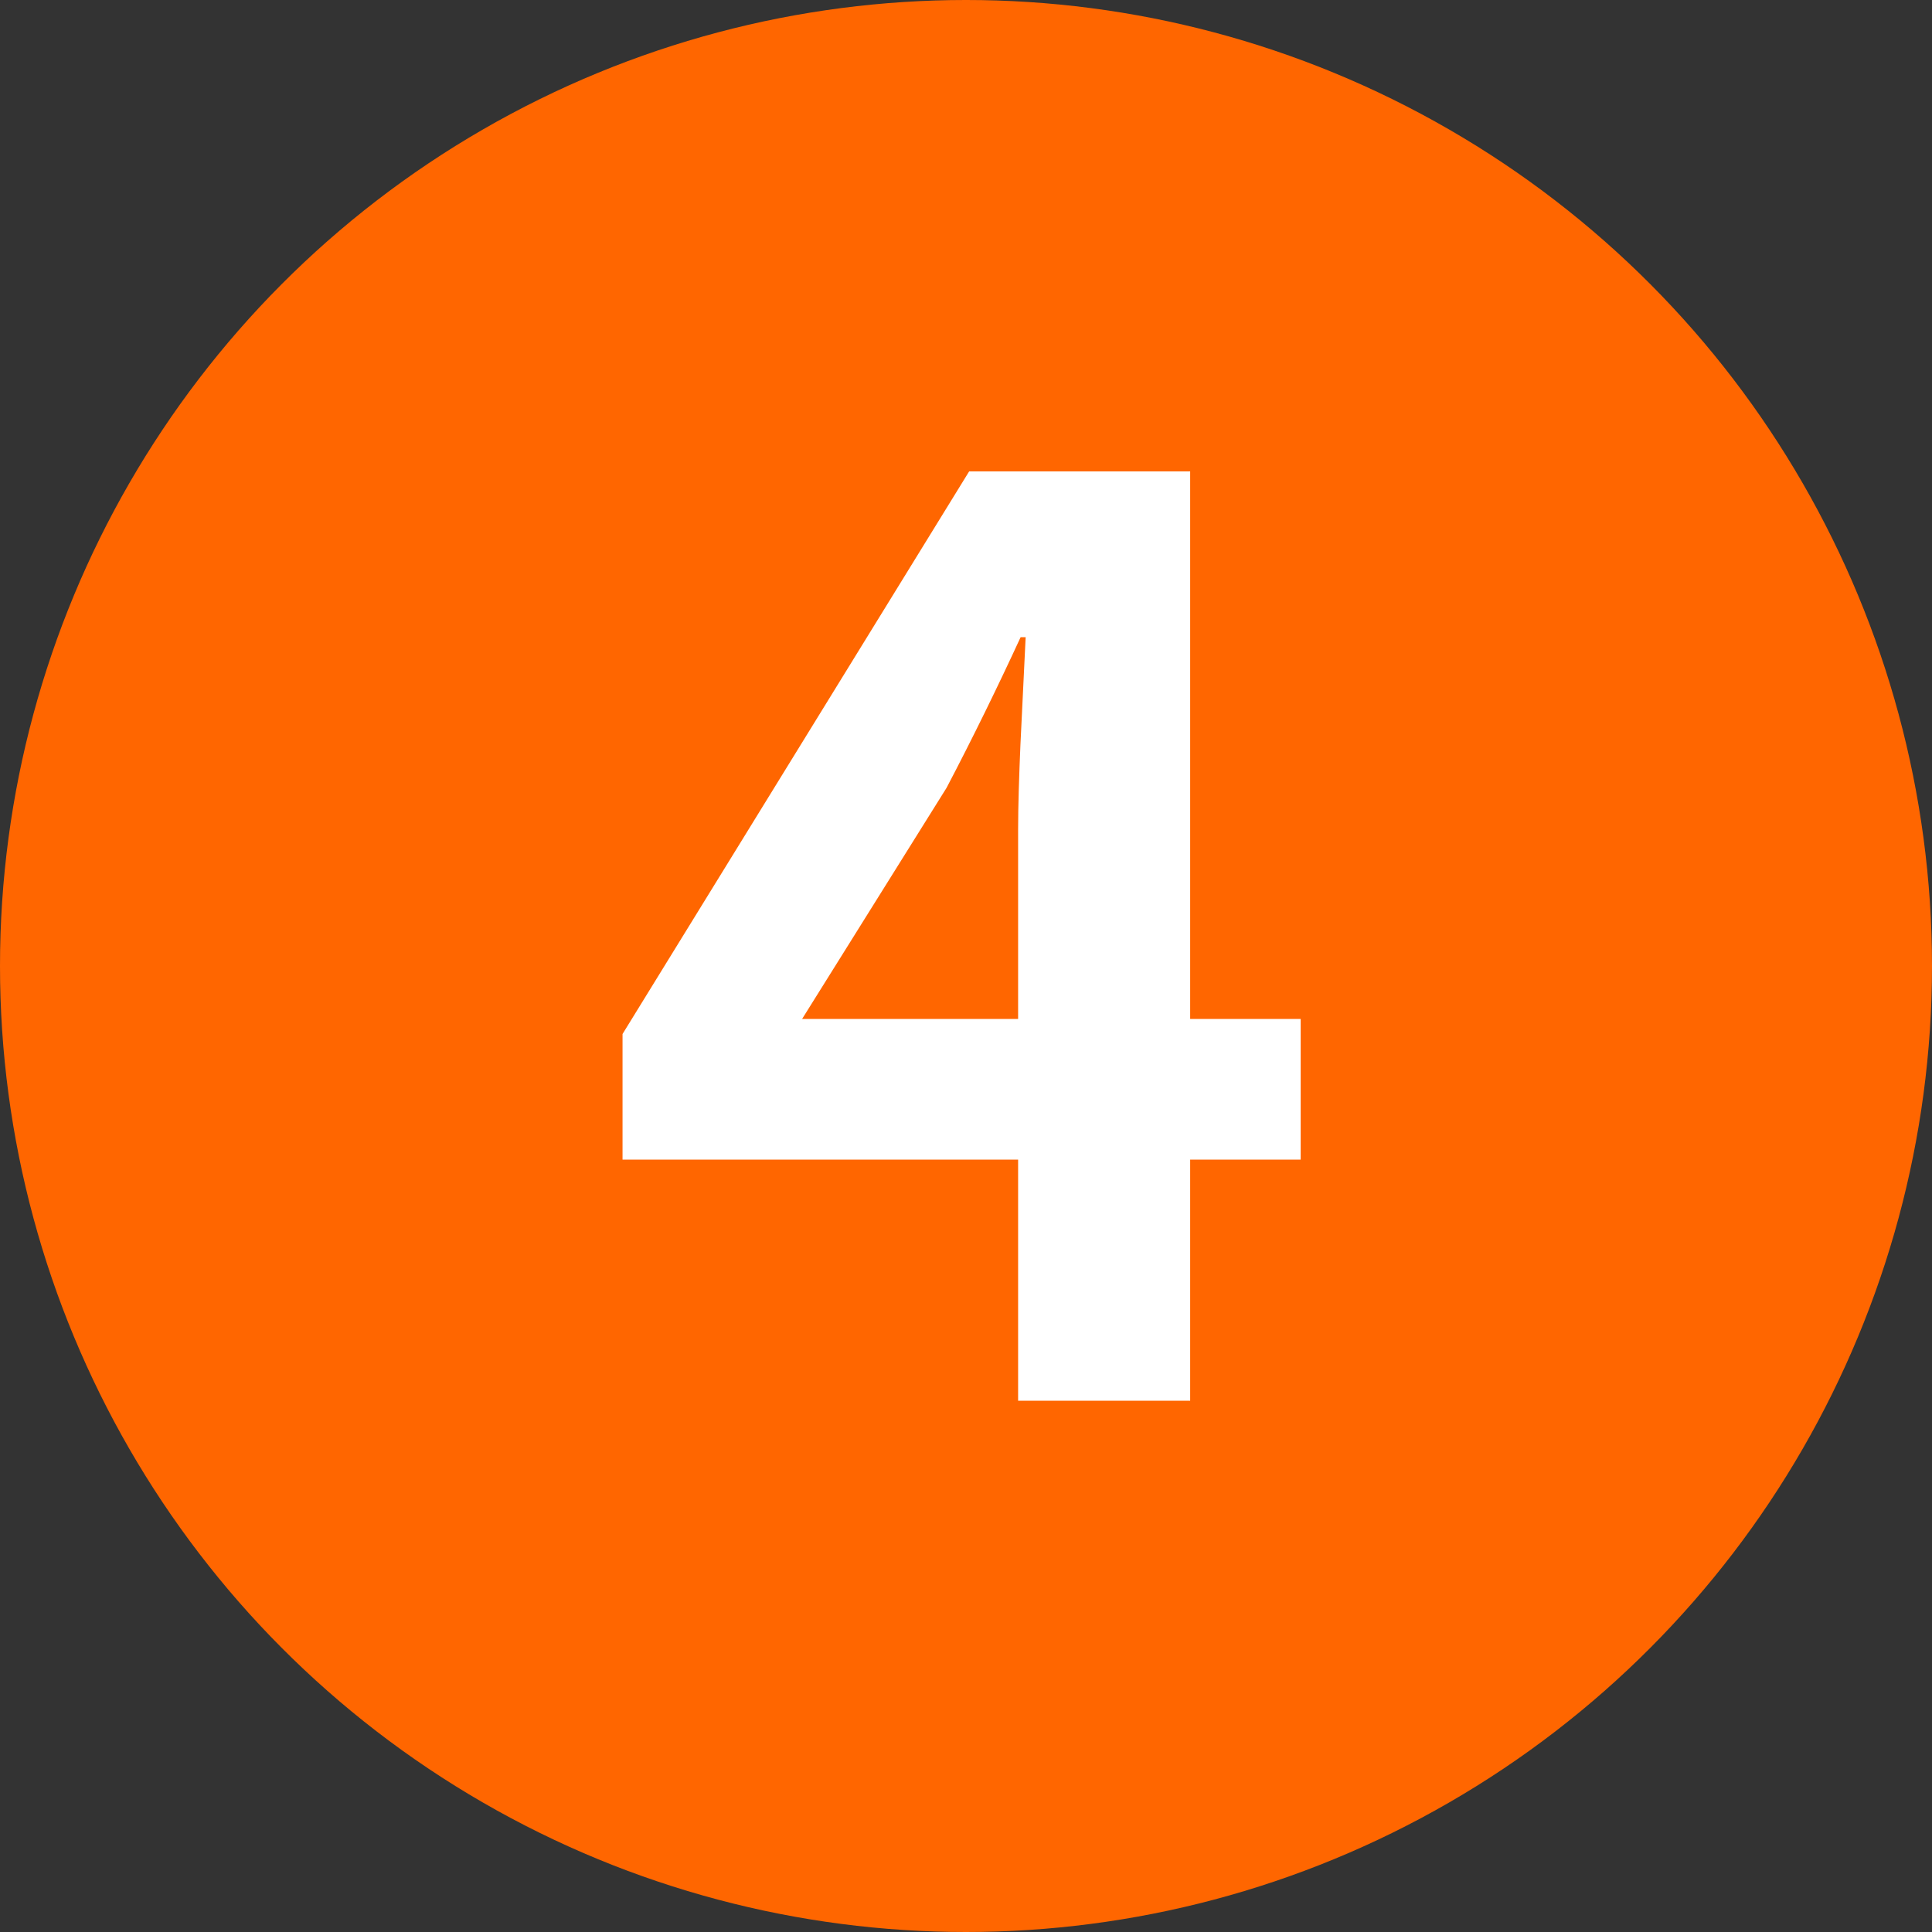 <?xml version="1.0" encoding="UTF-8"?>
<svg width="40px" height="40px" viewBox="0 0 40 40" version="1.1" xmlns="http://www.w3.org/2000/svg" xmlns:xlink="http://www.w3.org/1999/xlink">
    <rect x="0" y="0" width="40" height="40" fill="#333333" stroke="none"/>
    <!-- Generator: Sketch 58 (84663) - https://sketch.com -->
    <title>no_04</title>
    <desc>Created with Sketch.</desc>
    <g id="00_Onboarding" stroke="none" stroke-width="1" fill="none" fill-rule="evenodd">
        <g id="LP_PC" transform="translate(-241, -2636)" fill-rule="nonzero">
            <g id="Group-18-Copy" transform="translate(0, 1172)">
                <g id="Group-23-Copy-2" transform="translate(180.373, 1403)">
                    <g id="no_04" transform="translate(60.627, 61)">
                        <circle id="Oval-Copy-11" fill="#FF6600" cx="20" cy="20" r="20"></circle>
                        <path d="M24.641,9.76 L24.641,21.096 L26.929,21.096 L26.929,24.008 L24.641,24.008 L24.641,29 L21.079,29 L21.079,24.008 L12.889,24.008 L12.889,21.408 L20.065,9.76 L24.641,9.76 Z M21.235,13.192 L21.131,13.192 C20.663,14.206 20.143,15.272 19.597,16.312 L19.597,16.312 L16.607,21.096 L21.079,21.096 L21.079,17.17 C21.079,16.673 21.1,16.053 21.127,15.419 L21.127,15.419 L21.235,13.192 Z" id="4" fill="#FFFFFF"></path>
                    </g>
                </g>
            </g>
        </g>
    </g>
</svg>